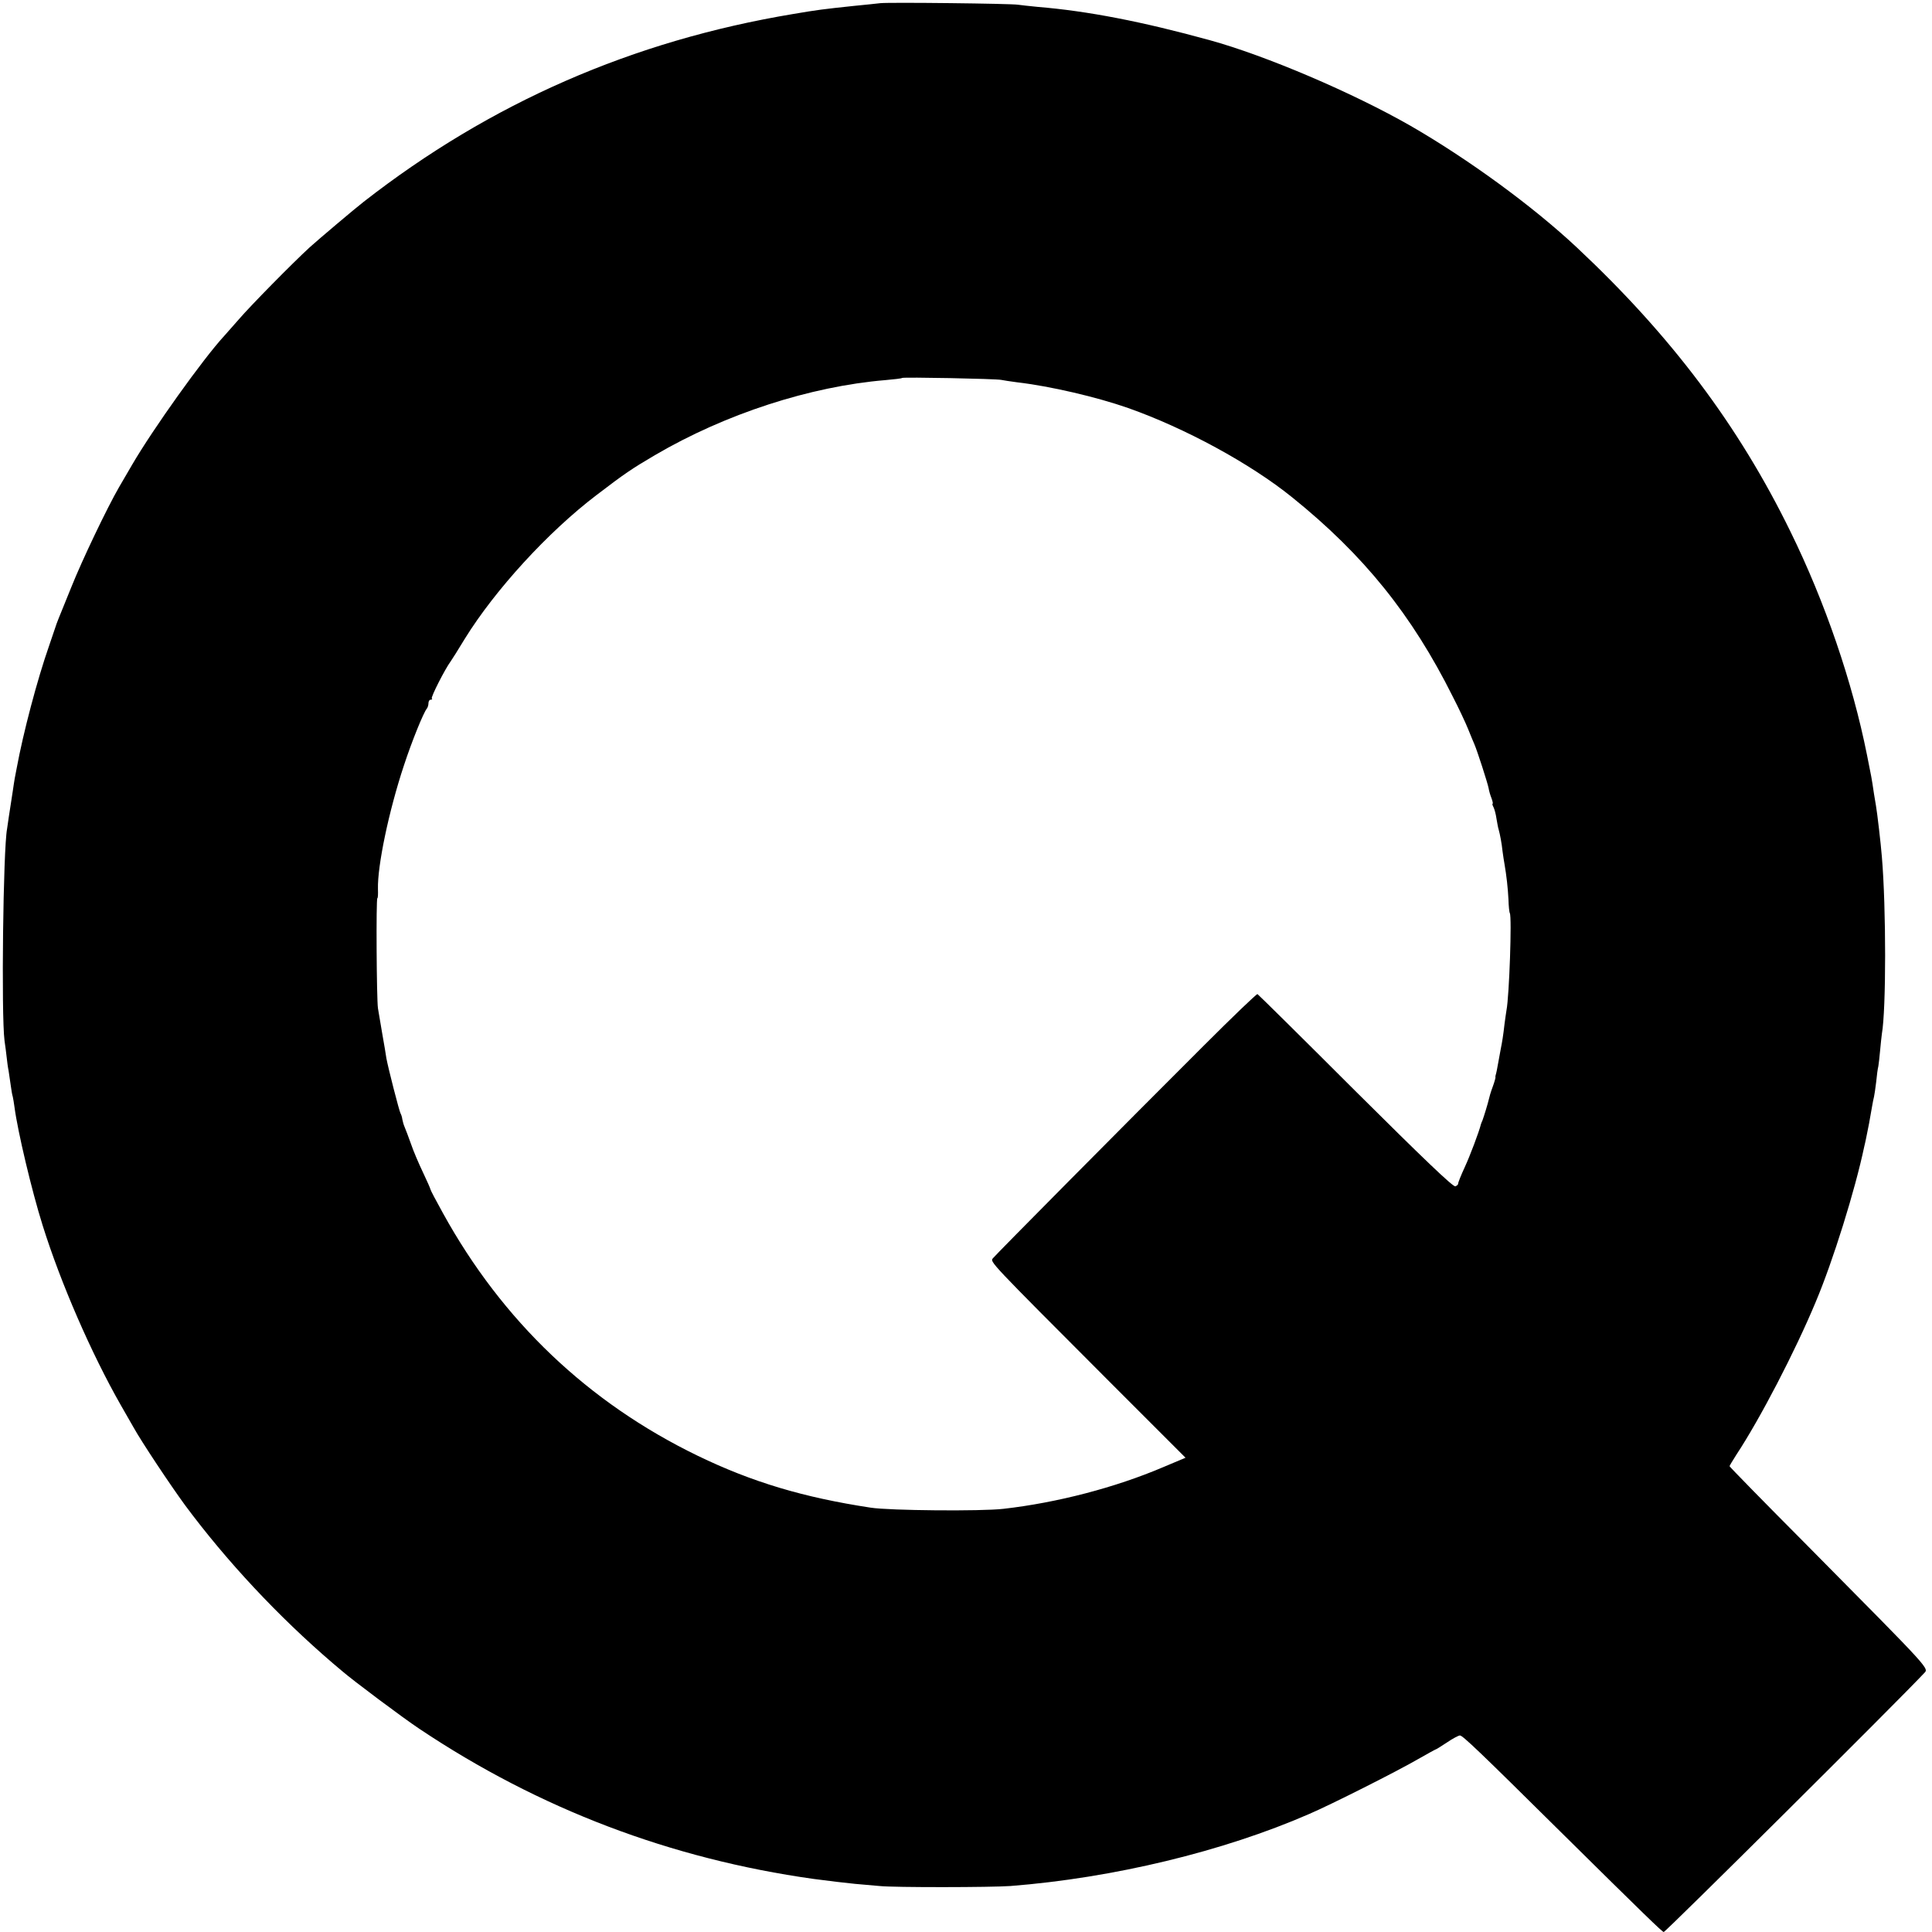 <?xml version="1.0" standalone="no"?>
<!DOCTYPE svg PUBLIC "-//W3C//DTD SVG 20010904//EN"
 "http://www.w3.org/TR/2001/REC-SVG-20010904/DTD/svg10.dtd">
<svg version="1.0" xmlns="http://www.w3.org/2000/svg"
 width="983pt" height="983pt" viewBox="0 0 983 983"
 preserveAspectRatio="xMidYMid meet">
<g transform="translate(0,983) scale(0.1,-0.1)"
fill="#000000" stroke="none">
<path d="M4480 9814 c-19 -2 -80 -9 -135 -14 -160 -17 -184 -20 -308 -41 -818
-136 -1541 -452 -2187 -956 -44 -34 -232 -193 -275 -232 -87 -80 -298 -294
-360 -366 -33 -38 -67 -76 -75 -85 -107 -116 -362 -473 -468 -655 -22 -38 -52
-90 -67 -115 -59 -102 -187 -369 -242 -507 -71 -174 -75 -185 -79 -198 -2 -5
-17 -50 -34 -100 -61 -174 -132 -444 -165 -623 -3 -15 -7 -38 -10 -52 -2 -13
-7 -42 -10 -65 -3 -22 -8 -51 -10 -65 -2 -14 -7 -43 -10 -65 -3 -23 -7 -50 -9
-62 -20 -103 -30 -948 -13 -1078 4 -27 9 -66 11 -85 2 -19 6 -51 10 -70 3 -19
8 -53 11 -75 3 -22 7 -47 10 -55 2 -8 6 -33 9 -55 16 -121 87 -422 143 -600
92 -294 248 -652 398 -915 21 -36 49 -85 63 -110 42 -76 190 -298 264 -399
210 -283 473 -565 752 -804 12 -10 32 -27 45 -38 55 -48 313 -241 396 -296
609 -407 1278 -661 2005 -763 74 -10 169 -21 210 -25 41 -4 98 -9 125 -11 75
-8 569 -7 666 0 524 41 1083 176 1519 366 110 47 451 219 554 279 49 28 91 51
93 51 2 0 27 16 56 35 28 19 58 35 65 35 14 0 96 -78 507 -485 436 -431 523
-515 530 -515 10 0 1196 1179 1323 1315 26 29 56 -4 -600 659 -214 215 -388
393 -388 396 0 3 16 29 35 59 120 182 298 524 403 776 88 208 201 571 247 790
3 11 7 31 10 45 11 52 19 95 30 160 3 19 8 42 10 50 2 8 7 42 11 75 3 33 8 69
11 80 2 11 6 47 9 80 3 33 7 71 9 85 22 125 22 640 0 900 -5 65 -24 227 -30
260 -1 8 -6 35 -10 60 -13 89 -13 84 -36 200 -74 370 -212 774 -389 1135 -264
540 -608 997 -1086 1445 -225 211 -554 451 -849 621 -294 168 -734 356 -1021
435 -342 94 -619 148 -874 169 -41 4 -86 9 -100 11 -32 6 -653 13 -700 8z
m615 -1917 c11 -2 46 -8 79 -12 171 -20 406 -75 566 -131 289 -102 621 -282
834 -454 364 -293 610 -598 818 -1015 31 -60 66 -135 78 -165 12 -30 26 -64
31 -75 15 -34 68 -199 73 -225 2 -14 9 -37 15 -52 6 -16 8 -28 5 -28 -2 0 0
-8 5 -17 5 -10 12 -36 15 -58 4 -22 8 -47 11 -55 7 -25 16 -72 20 -112 3 -21
7 -50 10 -65 10 -58 17 -120 20 -179 1 -34 4 -65 7 -70 11 -20 -3 -423 -17
-494 -2 -14 -7 -45 -10 -70 -6 -55 -13 -98 -19 -126 -2 -12 -7 -39 -11 -60 -7
-40 -12 -65 -15 -74 -1 -3 -2 -8 -1 -12 0 -4 -6 -26 -15 -50 -9 -24 -17 -52
-19 -62 -5 -22 -24 -84 -32 -106 -4 -8 -7 -17 -8 -20 -10 -40 -56 -162 -83
-220 -19 -41 -34 -79 -33 -83 0 -4 -6 -10 -14 -13 -11 -5 -164 142 -508 484
-270 270 -495 492 -499 494 -4 2 -127 -116 -273 -262 -395 -394 -1058 -1063
-1073 -1082 -15 -19 -24 -10 594 -629 l386 -386 -114 -48 c-244 -104 -540
-181 -813 -212 -112 -13 -579 -9 -675 6 -342 52 -603 130 -880 264 -557 270
-994 686 -1296 1234 -35 63 -64 118 -64 122 0 3 -17 42 -38 86 -21 44 -49 109
-61 145 -13 36 -27 74 -32 85 -5 11 -10 29 -12 40 -1 11 -6 25 -9 30 -7 12
-63 231 -72 280 -2 17 -12 73 -21 125 -9 52 -19 111 -22 130 -7 48 -10 560 -3
560 3 0 4 21 3 47 -3 117 55 396 132 628 41 125 100 270 117 290 4 5 8 17 8
27 0 10 5 18 12 18 6 0 9 3 5 6 -6 6 66 148 96 189 4 5 37 57 72 115 154 249
424 544 670 731 144 110 178 133 297 203 358 210 790 350 1173 382 44 4 82 8
85 11 6 5 478 -4 505 -10z"/>
</g>
</svg>
